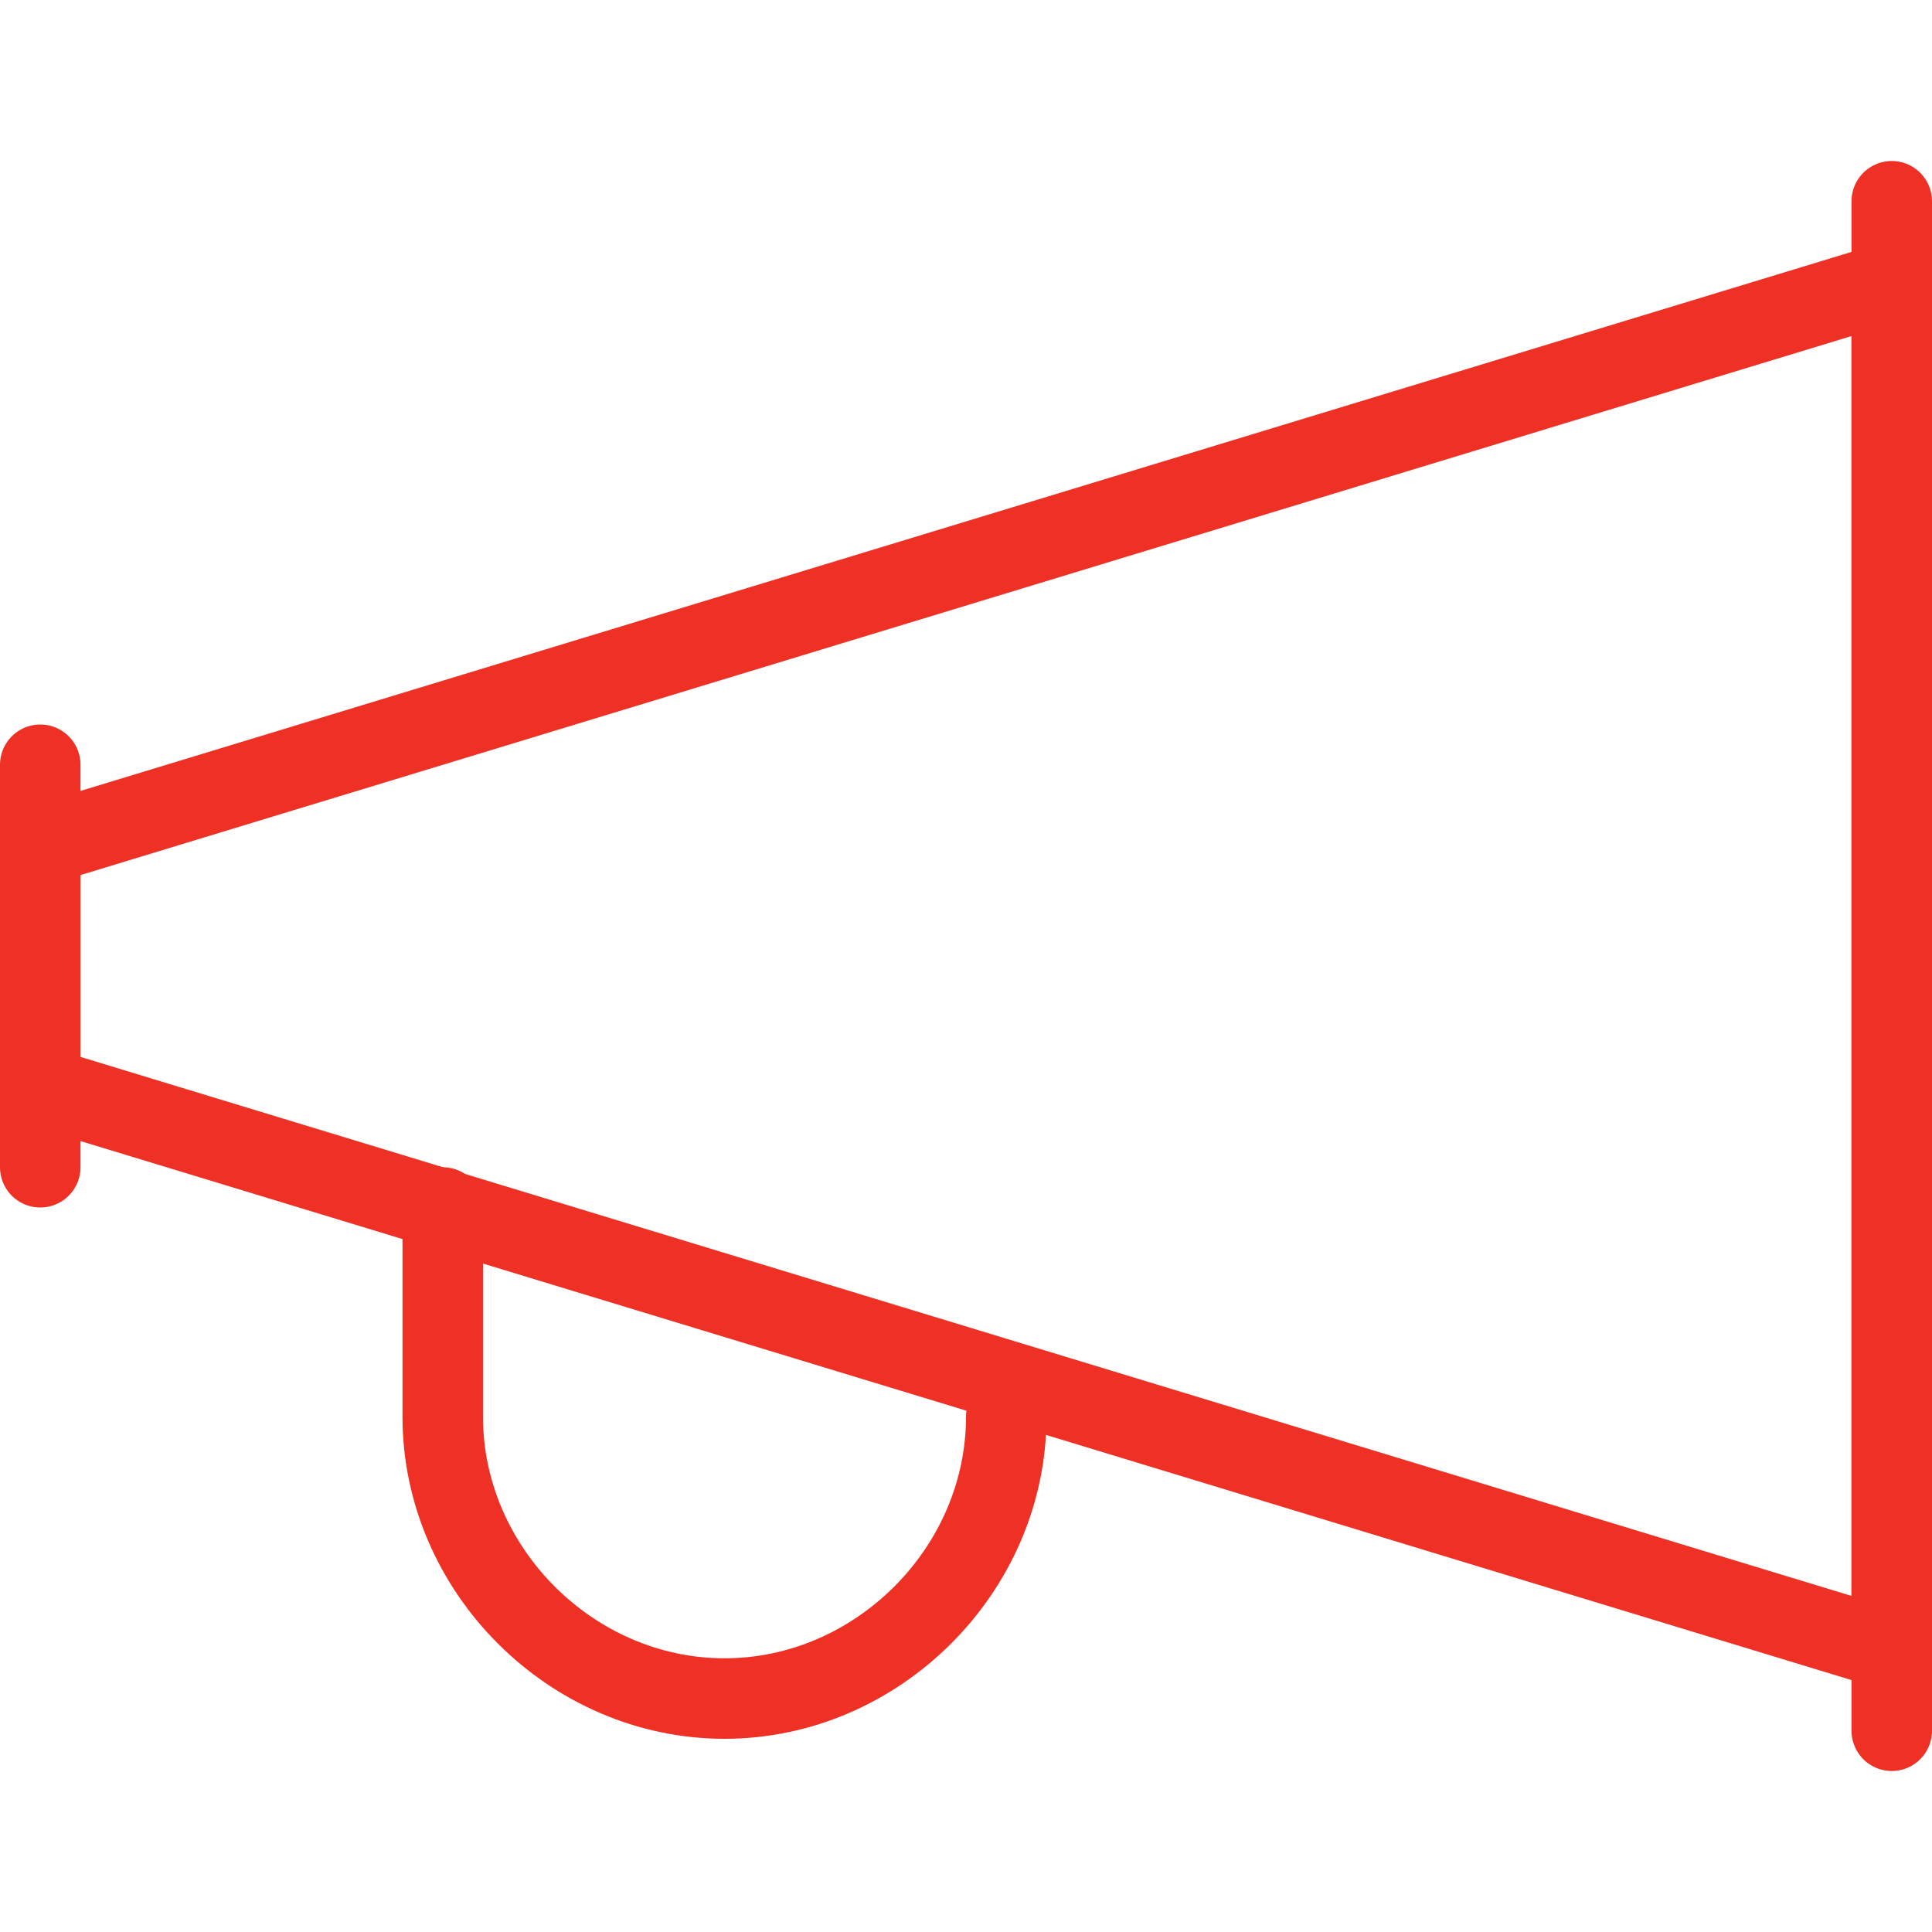 <?xml version="1.0" encoding="UTF-8"?> <svg xmlns="http://www.w3.org/2000/svg" width="24" height="24" viewBox="0 0 24 24" fill="none"><path d="M0.5 9.5V14.5" stroke="#EE3124" stroke-miterlimit="10" stroke-linecap="round" stroke-linejoin="round"></path><path d="M23.5 2.5V21.5" stroke="#EE3124" stroke-miterlimit="10" stroke-linecap="round" stroke-linejoin="round"></path><path d="M23.5 20.5L0.5 13.5V10.5L23.5 3.5V20.5Z" stroke="#EE3124" stroke-miterlimit="10" stroke-linecap="round" stroke-linejoin="round"></path><path d="M12.5 17.6C12.5 19.5 10.9 21.1 9 21.1C7.1 21.1 5.5 19.5 5.5 17.6V15" stroke="#EE3124" stroke-miterlimit="10" stroke-linecap="round" stroke-linejoin="round"></path></svg> 